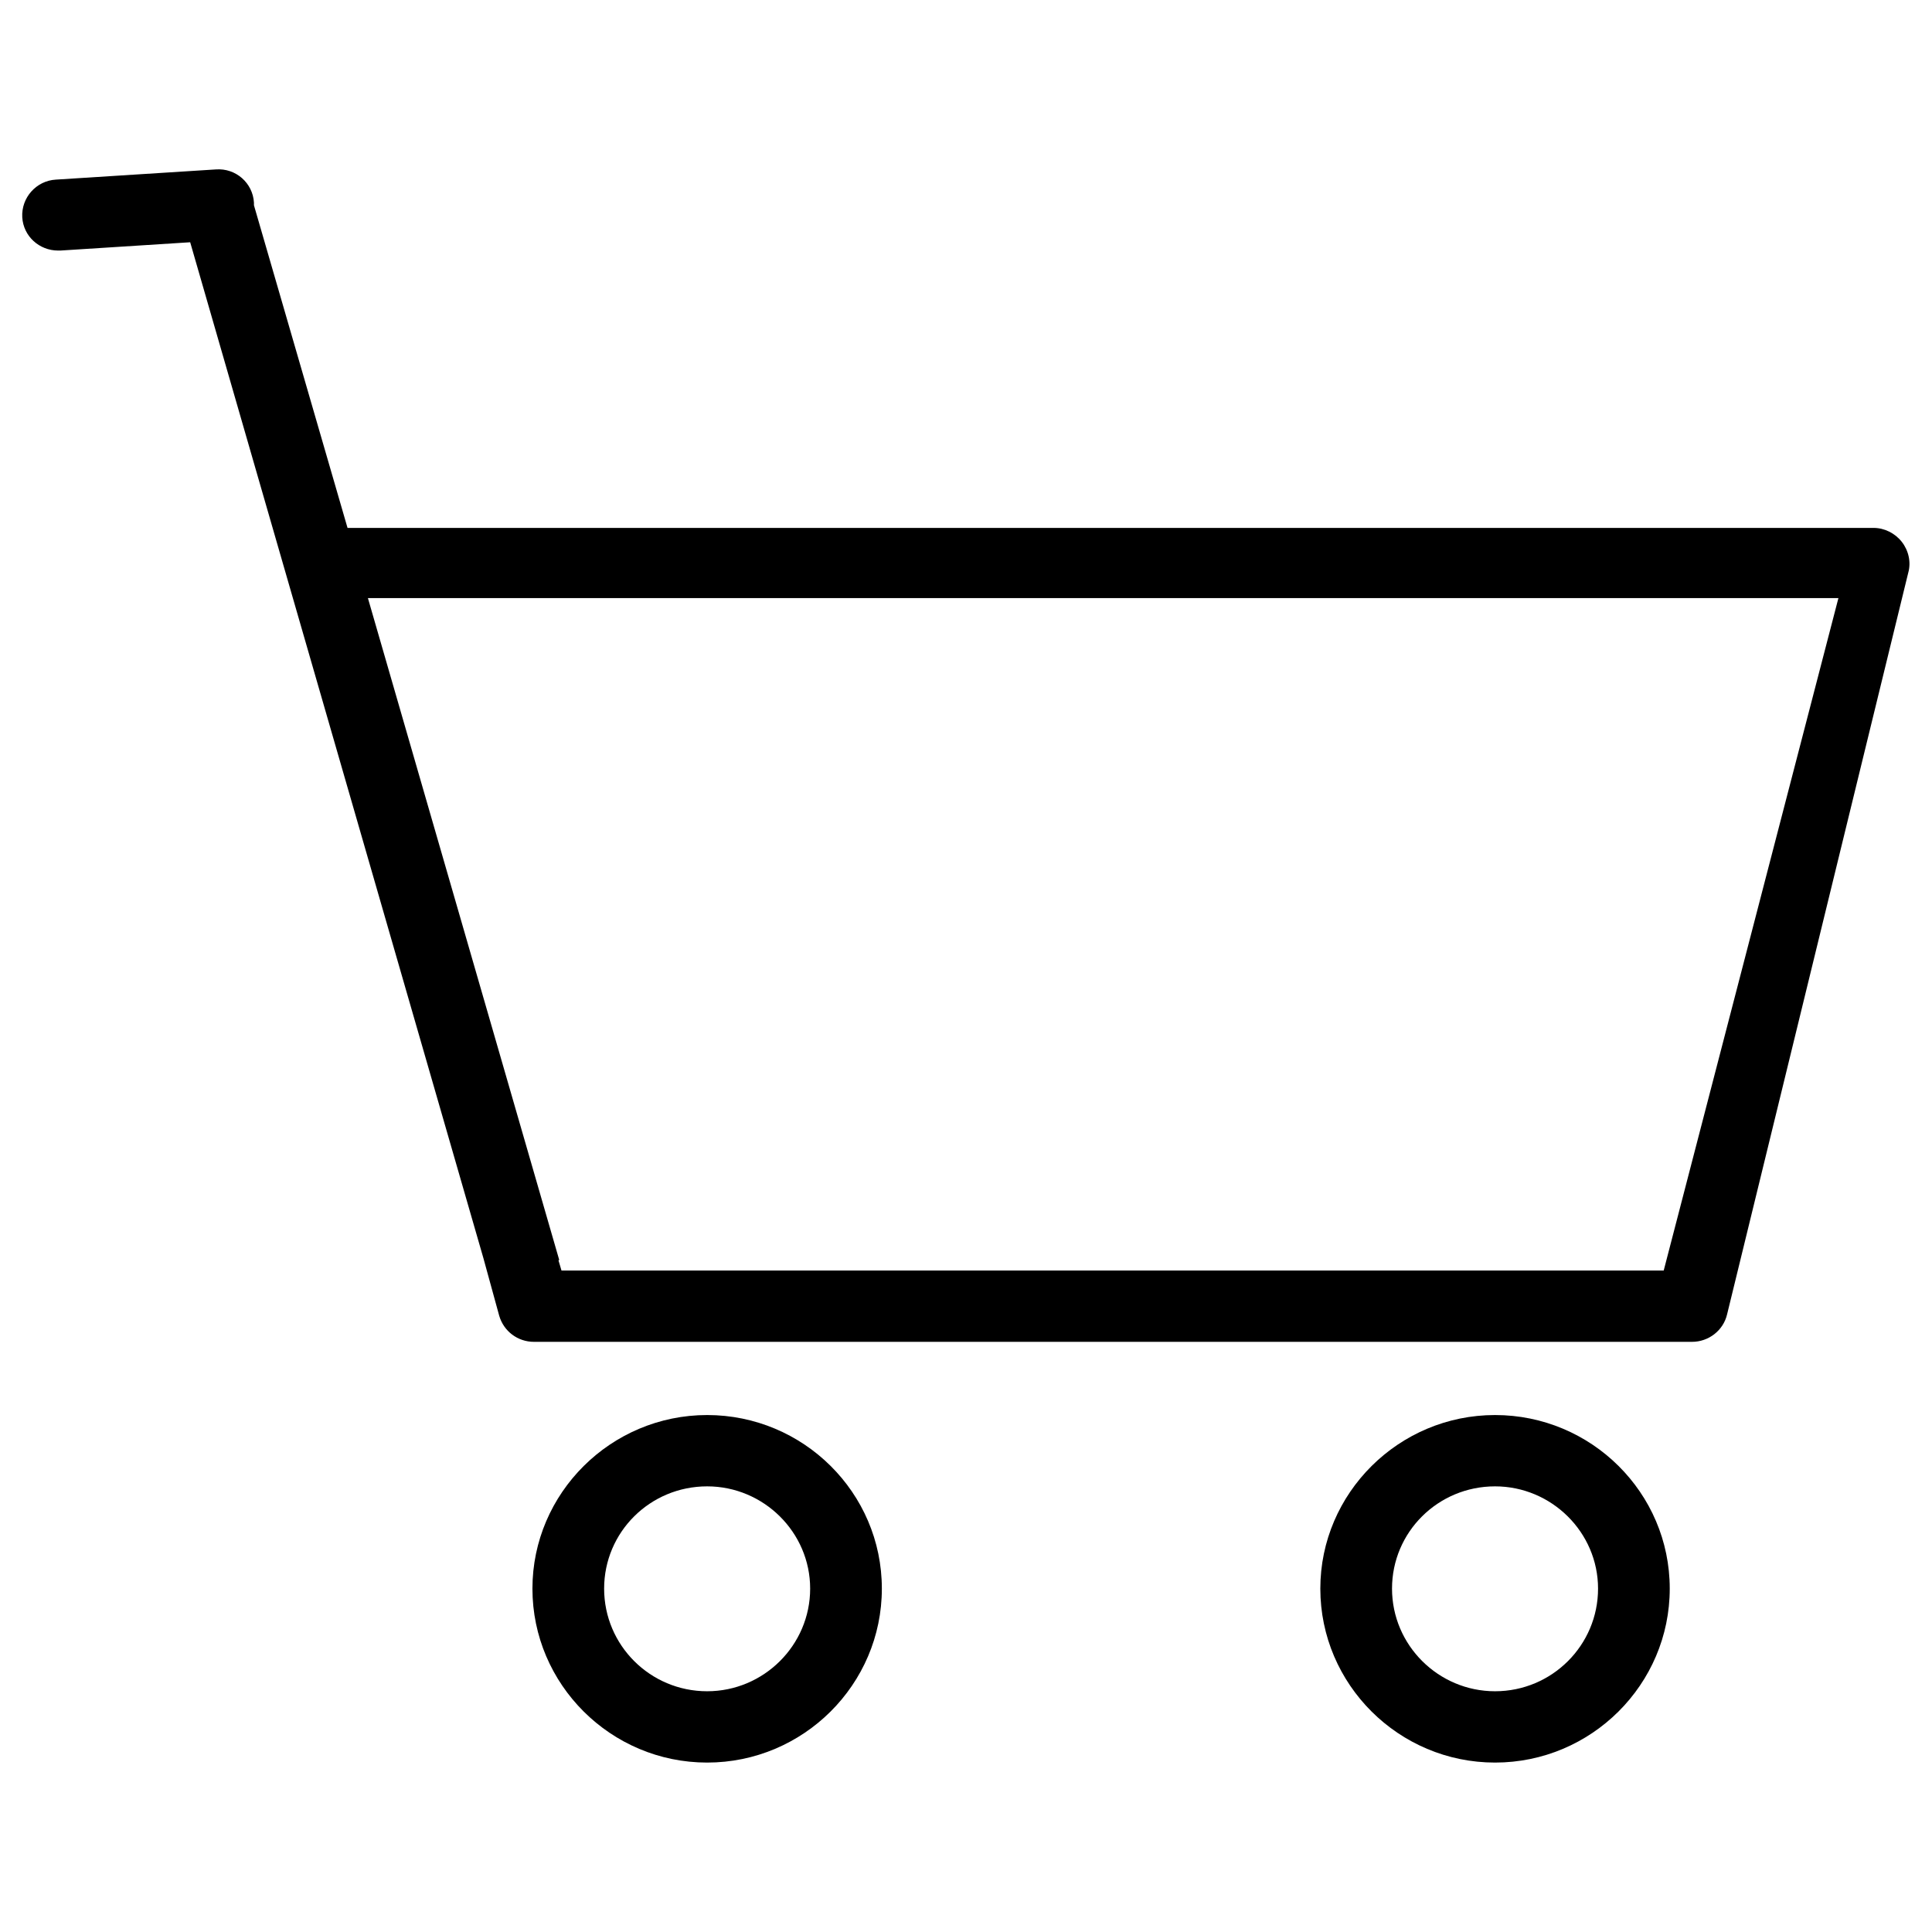 <?xml version="1.0" encoding="utf-8"?>
<!-- Generator: Adobe Illustrator 23.0.2, SVG Export Plug-In . SVG Version: 6.00 Build 0)  -->
<svg version="1.1" id="Laag_1" xmlns="http://www.w3.org/2000/svg" xmlns:xlink="http://www.w3.org/1999/xlink" x="0px" y="0px"
	 viewBox="0 0 512 512" style="enable-background:new 0 0 512 512;" xml:space="preserve">
<title>Winkelwagen</title>
<g>
	<g>
		<path d="M504,143.6c-1.8-2.3-4.6-3.7-7.5-3.7H92.1L67.3,54.4c0-0.2,0-0.4,0-0.7c-0.3-5.2-4.8-9.2-10.1-8.8l-42.4,2.7
			c-5.2,0.3-9.2,4.8-8.9,10c0.3,5,4.5,8.8,9.5,8.8c0.2,0,0.4,0,0.6,0l34.4-2.2l77.7,269.2l4.2,15.3c1.2,4.1,4.9,6.9,9.2,6.9h306.9
			c4.4,0,8.3-3,9.3-7.3l48-196.5C506.5,149,505.8,145.9,504,143.6z M440.9,336.7H148.8L148,334l0.2-0.1L97.5,158.5h389.7
			L440.9,336.7z M187.4,375c-25.5,0-46.3,20.7-46.3,46c0,25.4,20.8,46.1,46.3,46.1c25.5,0,46.3-20.7,46.3-46.1
			C233.7,395.6,212.9,375,187.4,375z M187.4,448.2c-15.1,0-27.3-12.2-27.3-27.2c0-15,12.2-27.1,27.3-27.1c15,0,27.3,12.2,27.3,27.1
			C214.7,436,202.4,448.2,187.4,448.2z M396.2,375c-25.5,0-46.3,20.7-46.3,46c0,25.4,20.8,46.1,46.3,46.1
			c25.5,0,46.3-20.7,46.3-46.1C442.5,395.6,421.7,375,396.2,375z M396.2,448.2c-15,0-27.3-12.2-27.3-27.2c0-15,12.2-27.1,27.3-27.1
			c15,0,27.3,12.2,27.3,27.1C423.5,436,411.3,448.2,396.2,448.2z"/>
	</g>
</g>
</svg>
